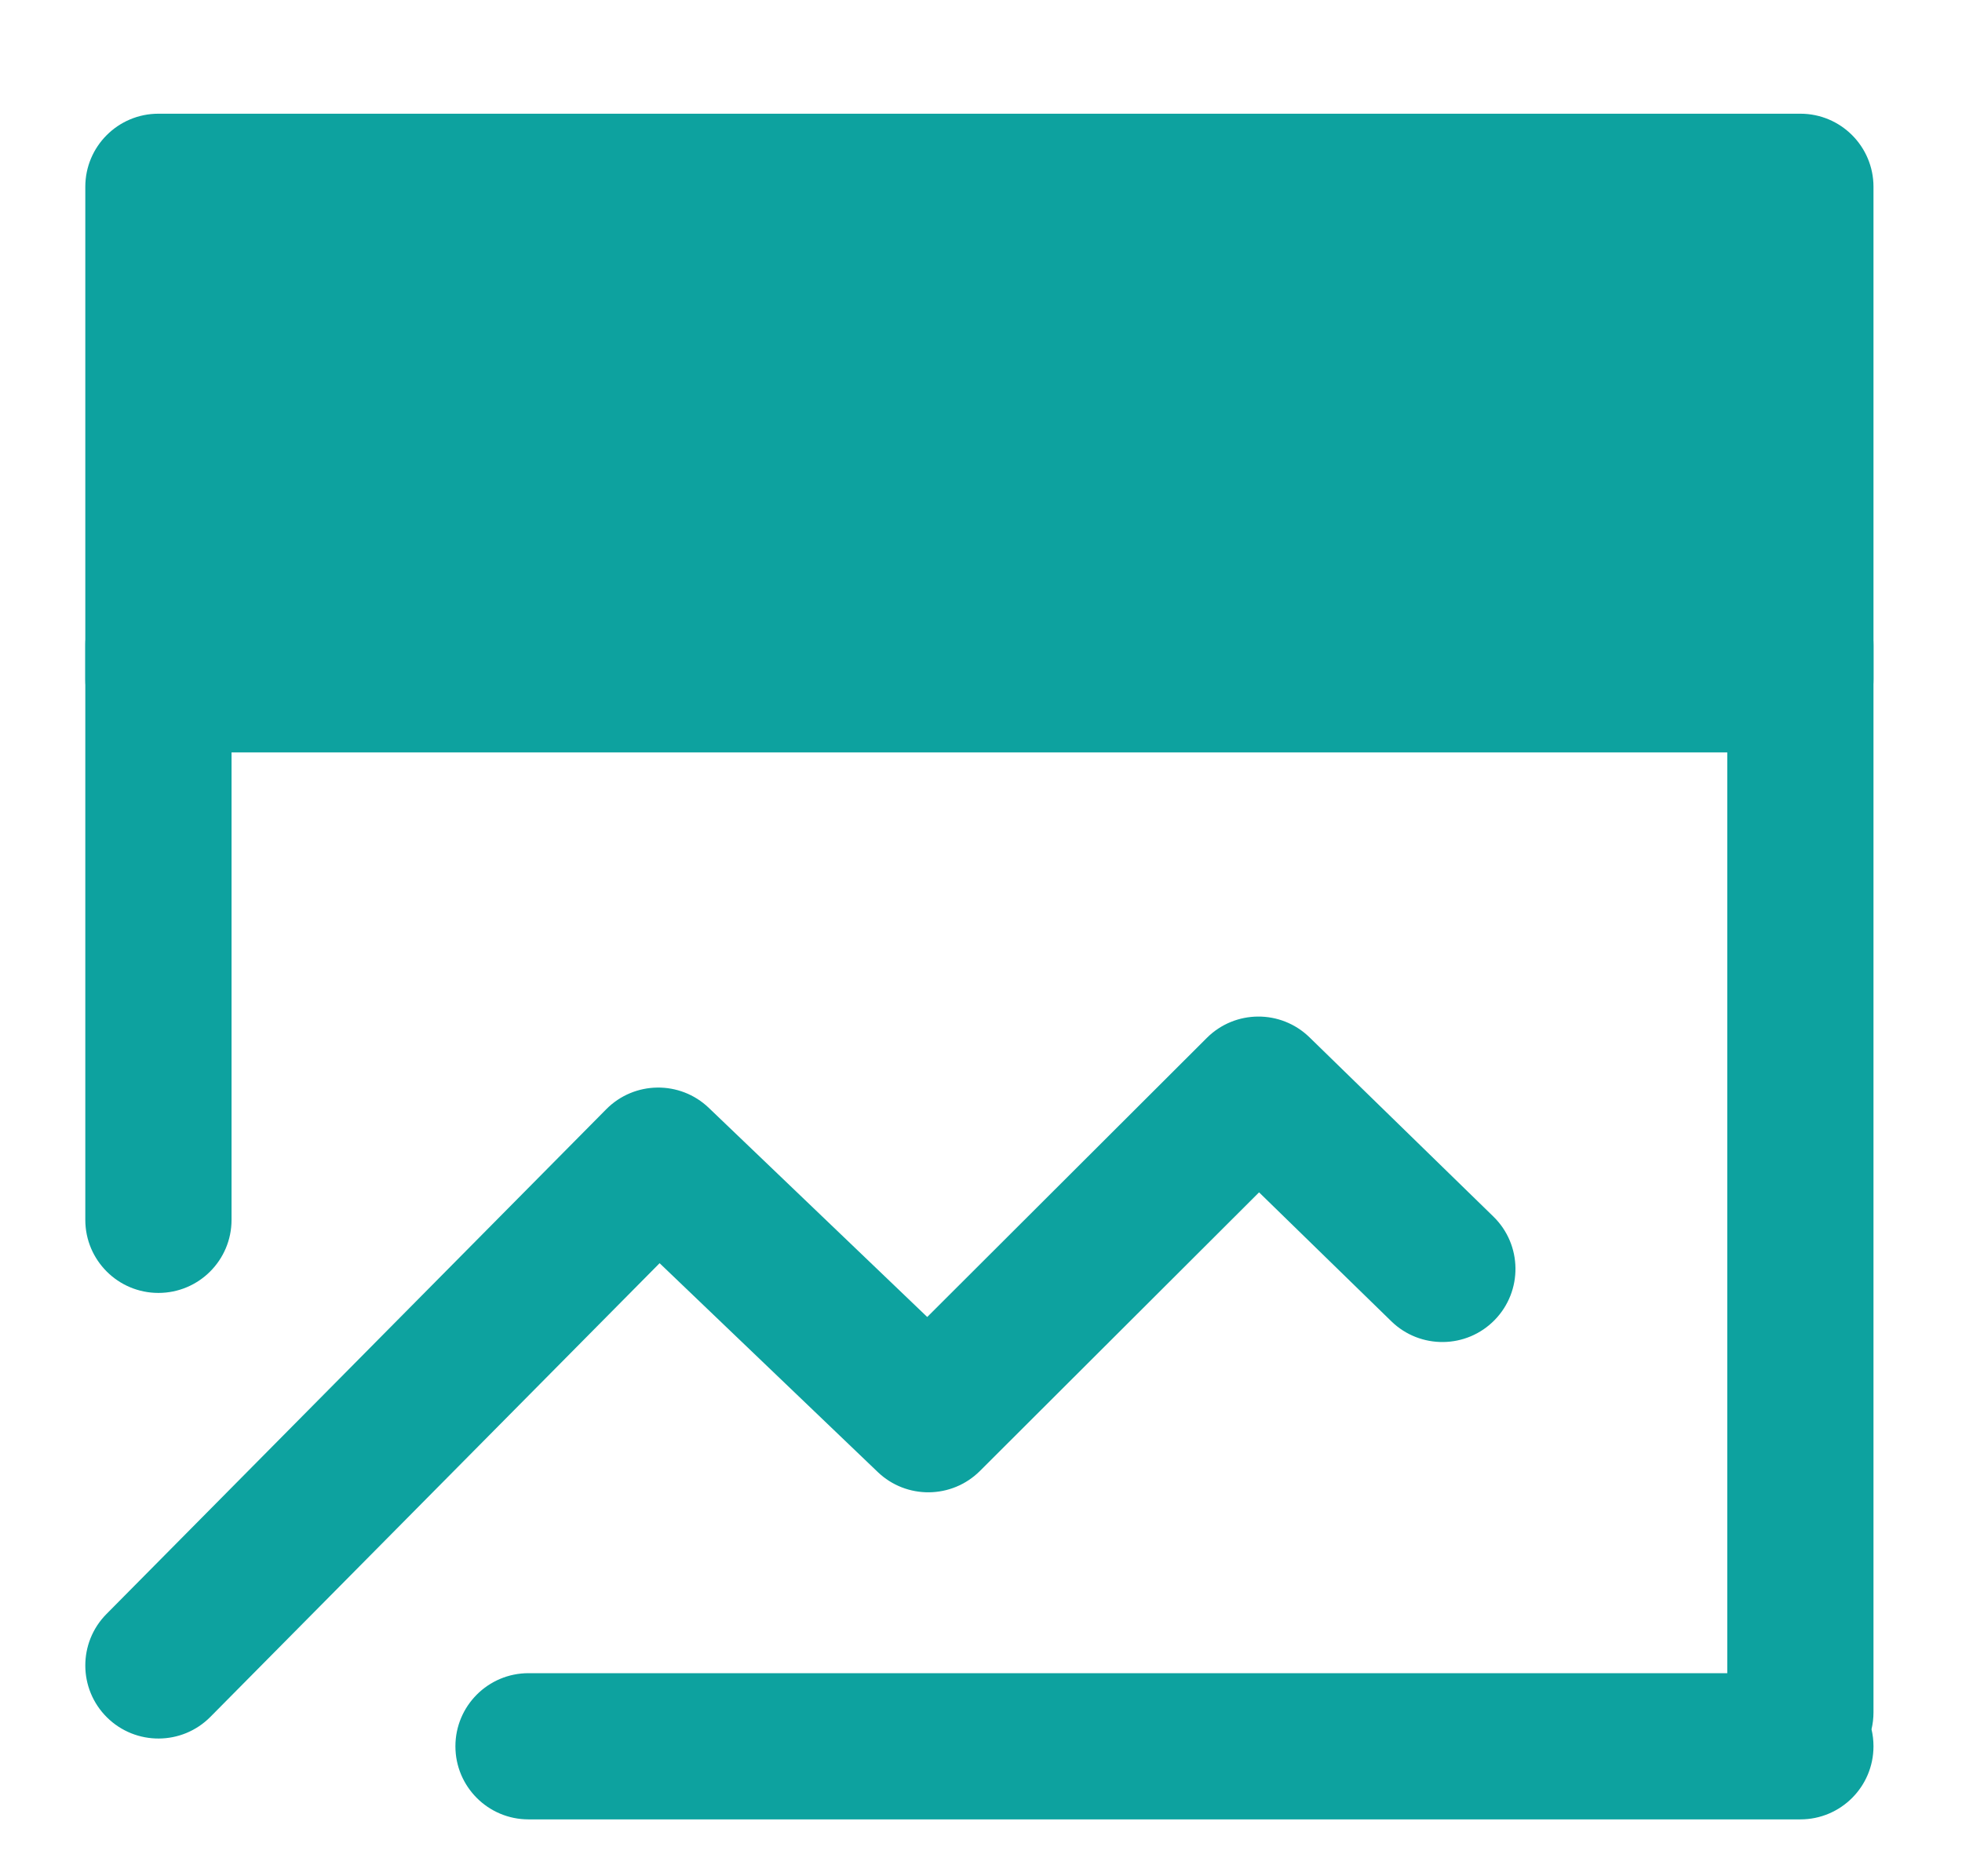 <svg width="69" height="66" viewBox="0 0 69 66" fill="none" xmlns="http://www.w3.org/2000/svg">
<g filter="url(#filter0_dd_237_1396)">
<path d="M63.315 4.572H5.57V21.895H63.315V4.572Z" fill="#0DA29F"/>
<path fill-rule="evenodd" clip-rule="evenodd" d="M3 4.571C3 3.151 4.151 2 5.571 2H63.316C64.736 2 65.887 3.151 65.887 4.571V21.895C65.887 23.315 64.736 24.466 63.316 24.466H5.571C4.151 24.466 3 23.315 3 21.895V4.571ZM8.143 7.143V19.323H60.745V7.143H8.143Z" fill="#0DA29F"/>
<path fill-rule="evenodd" clip-rule="evenodd" d="M42.441 34.511C43.436 33.517 45.045 33.508 46.053 34.49L52.52 40.795C53.537 41.787 53.557 43.415 52.566 44.432C51.575 45.449 49.947 45.469 48.93 44.478L44.279 39.943L34.463 49.743C33.474 50.73 31.877 50.747 30.868 49.78L23.197 42.435L7.399 58.394C6.4 59.403 4.772 59.411 3.762 58.412C2.753 57.413 2.745 55.785 3.744 54.776L21.321 37.019C22.309 36.022 23.914 36.001 24.927 36.971L32.609 44.327L42.441 34.511Z" fill="#0DA29F"/>
<path fill-rule="evenodd" clip-rule="evenodd" d="M5.571 18.128C6.992 18.128 8.143 19.279 8.143 20.699V40.91C8.143 42.33 6.992 43.481 5.571 43.481C4.151 43.481 3 42.33 3 40.91V20.699C3 19.279 4.151 18.128 5.571 18.128ZM63.316 18.128C64.736 18.128 65.887 19.279 65.887 20.699V58.233C65.887 58.439 65.863 58.639 65.818 58.831C65.863 59.023 65.887 59.223 65.887 59.429C65.887 60.849 64.736 62 63.316 62H18.587C17.167 62 16.016 60.849 16.016 59.429C16.016 58.008 17.167 56.857 18.587 56.857H60.745V20.699C60.745 19.279 61.896 18.128 63.316 18.128Z" fill="#0DA29F"/>
<path fill-rule="evenodd" clip-rule="evenodd" d="M11.664 13.229C11.664 11.809 12.815 10.657 14.236 10.657H15.679C17.099 10.657 18.25 11.809 18.25 13.229C18.25 14.649 17.099 15.8 15.679 15.8H14.236C12.815 15.8 11.664 14.649 11.664 13.229ZM21.769 13.233C21.769 11.813 22.921 10.662 24.341 10.662H54.657C56.077 10.662 57.228 11.813 57.228 13.233C57.228 14.653 56.077 15.804 54.657 15.804H24.341C22.921 15.804 21.769 14.653 21.769 13.233Z" fill="#0DA29F"/>
</g>
<defs>
<filter id="filter0_dd_237_1396" x="0" y="0" width="68.887" height="66" filterUnits="userSpaceOnUse" color-interpolation-filters="sRGB">
<feFlood flood-opacity="0" result="BackgroundImageFix"/>
<feColorMatrix in="SourceAlpha" type="matrix" values="0 0 0 0 0 0 0 0 0 0 0 0 0 0 0 0 0 0 127 0" result="hardAlpha"/>
<feOffset dy="1"/>
<feGaussianBlur stdDeviation="1.5"/>
<feComposite in2="hardAlpha" operator="out"/>
<feColorMatrix type="matrix" values="0 0 0 0 0 0 0 0 0 0 0 0 0 0 0 0 0 0 0.1 0"/>
<feBlend mode="normal" in2="BackgroundImageFix" result="effect1_dropShadow_237_1396"/>
<feColorMatrix in="SourceAlpha" type="matrix" values="0 0 0 0 0 0 0 0 0 0 0 0 0 0 0 0 0 0 127 0" result="hardAlpha"/>
<feMorphology radius="1" operator="erode" in="SourceAlpha" result="effect2_dropShadow_237_1396"/>
<feOffset dy="1"/>
<feGaussianBlur stdDeviation="1"/>
<feComposite in2="hardAlpha" operator="out"/>
<feColorMatrix type="matrix" values="0 0 0 0 0 0 0 0 0 0 0 0 0 0 0 0 0 0 0.1 0"/>
<feBlend mode="normal" in2="effect1_dropShadow_237_1396" result="effect2_dropShadow_237_1396"/>
<feBlend mode="normal" in="SourceGraphic" in2="effect2_dropShadow_237_1396" result="shape"/>
</filter>
</defs>
</svg>
